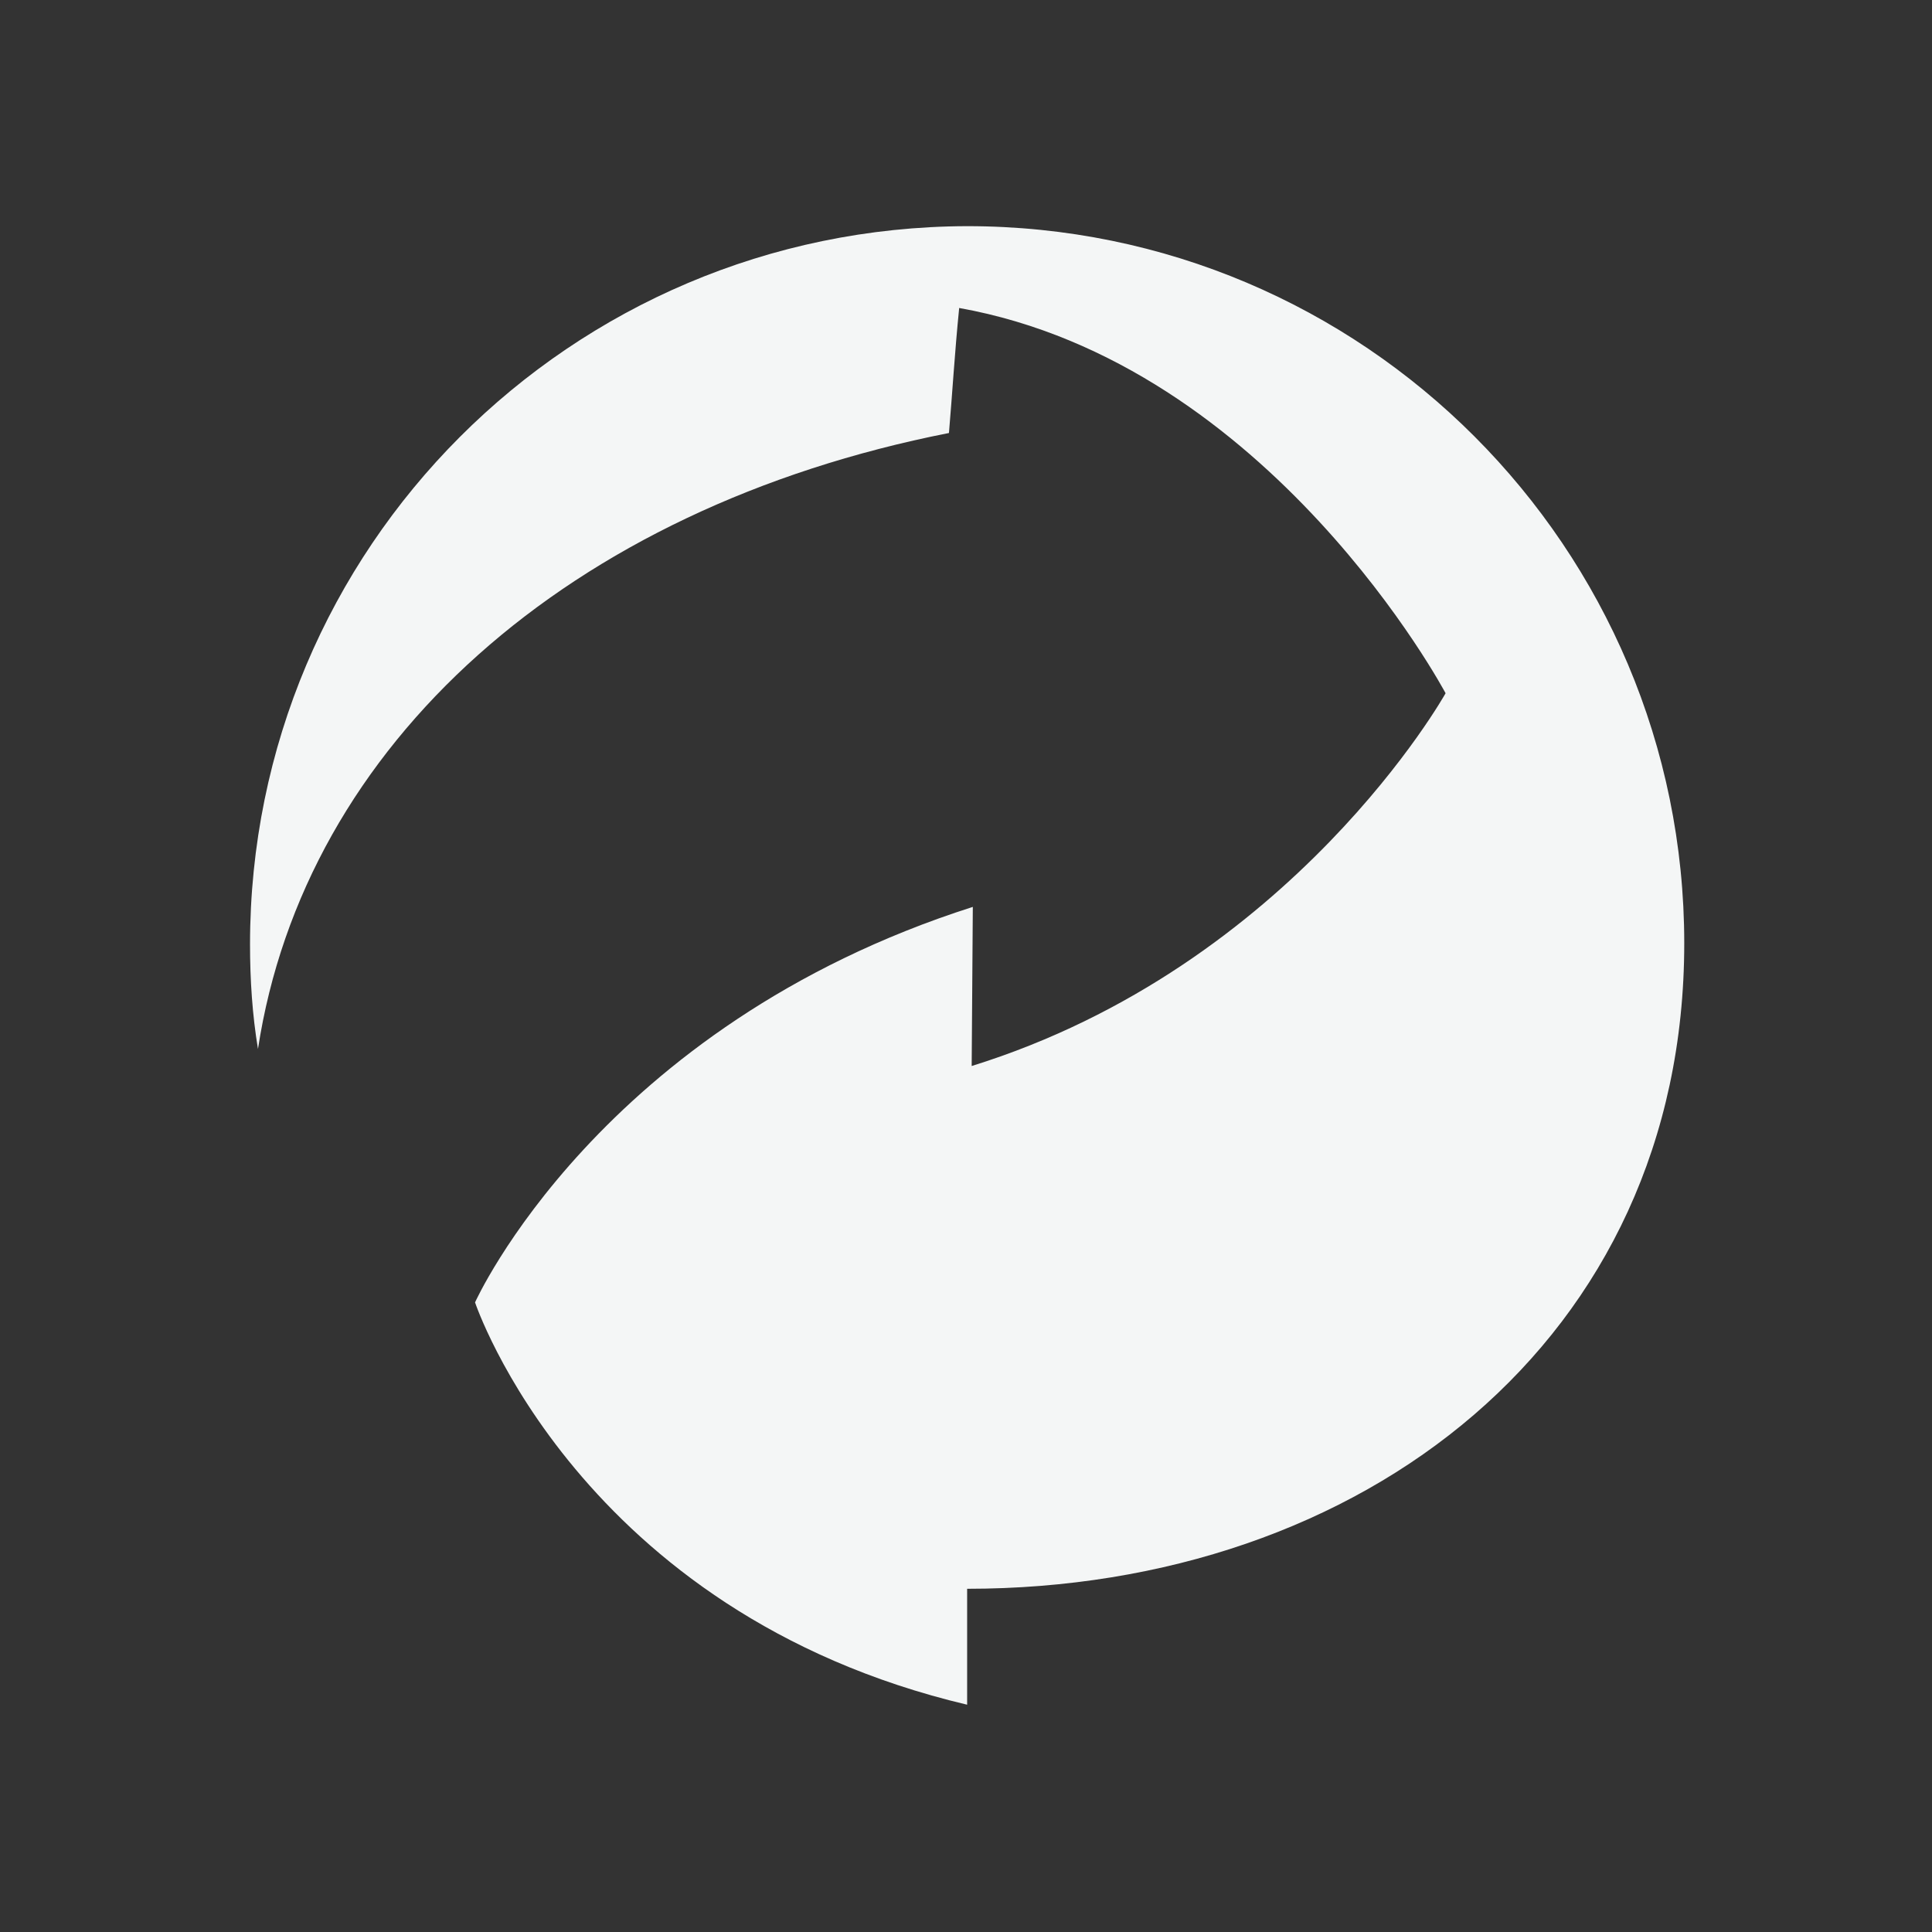 <?xml version="1.0" encoding="utf-8"?>
<!-- Generator: Adobe Illustrator 24.2.0, SVG Export Plug-In . SVG Version: 6.00 Build 0)  -->
<svg version="1.1" id="Capa_1" xmlns="http://www.w3.org/2000/svg" xmlns:xlink="http://www.w3.org/1999/xlink" x="0px" y="0px"
	 viewBox="0 0 170 170" style="enable-background:new 0 0 170 170;" xml:space="preserve">
<rect x="0" y="0" width="170" height="170" fill="#333333" stroke="none"/>
<style type="text/css">
	.st0{fill:#F4F6F6;}
</style>
<path class="st0" d="M41.8,114.6c0,0,9.1,27.3,43.3,35.4v-10.2c34.8,0,63.1-21.9,63.1-56.8c0-34.8-28.2-63.1-63.1-63.1
	C50.2,20,22,48.2,22,83.1c0,3.1,0.2,6.2,0.7,9.2C26.8,65.5,50,44.7,83.5,38.1c0.3-3.5,0.5-7,0.9-11c27.4,4.9,42.8,33.9,42.8,33.9
	S113.8,85,85.5,93.8l0.1-14C52.7,90.3,41.8,114.6,41.8,114.6z"/>
</svg>
